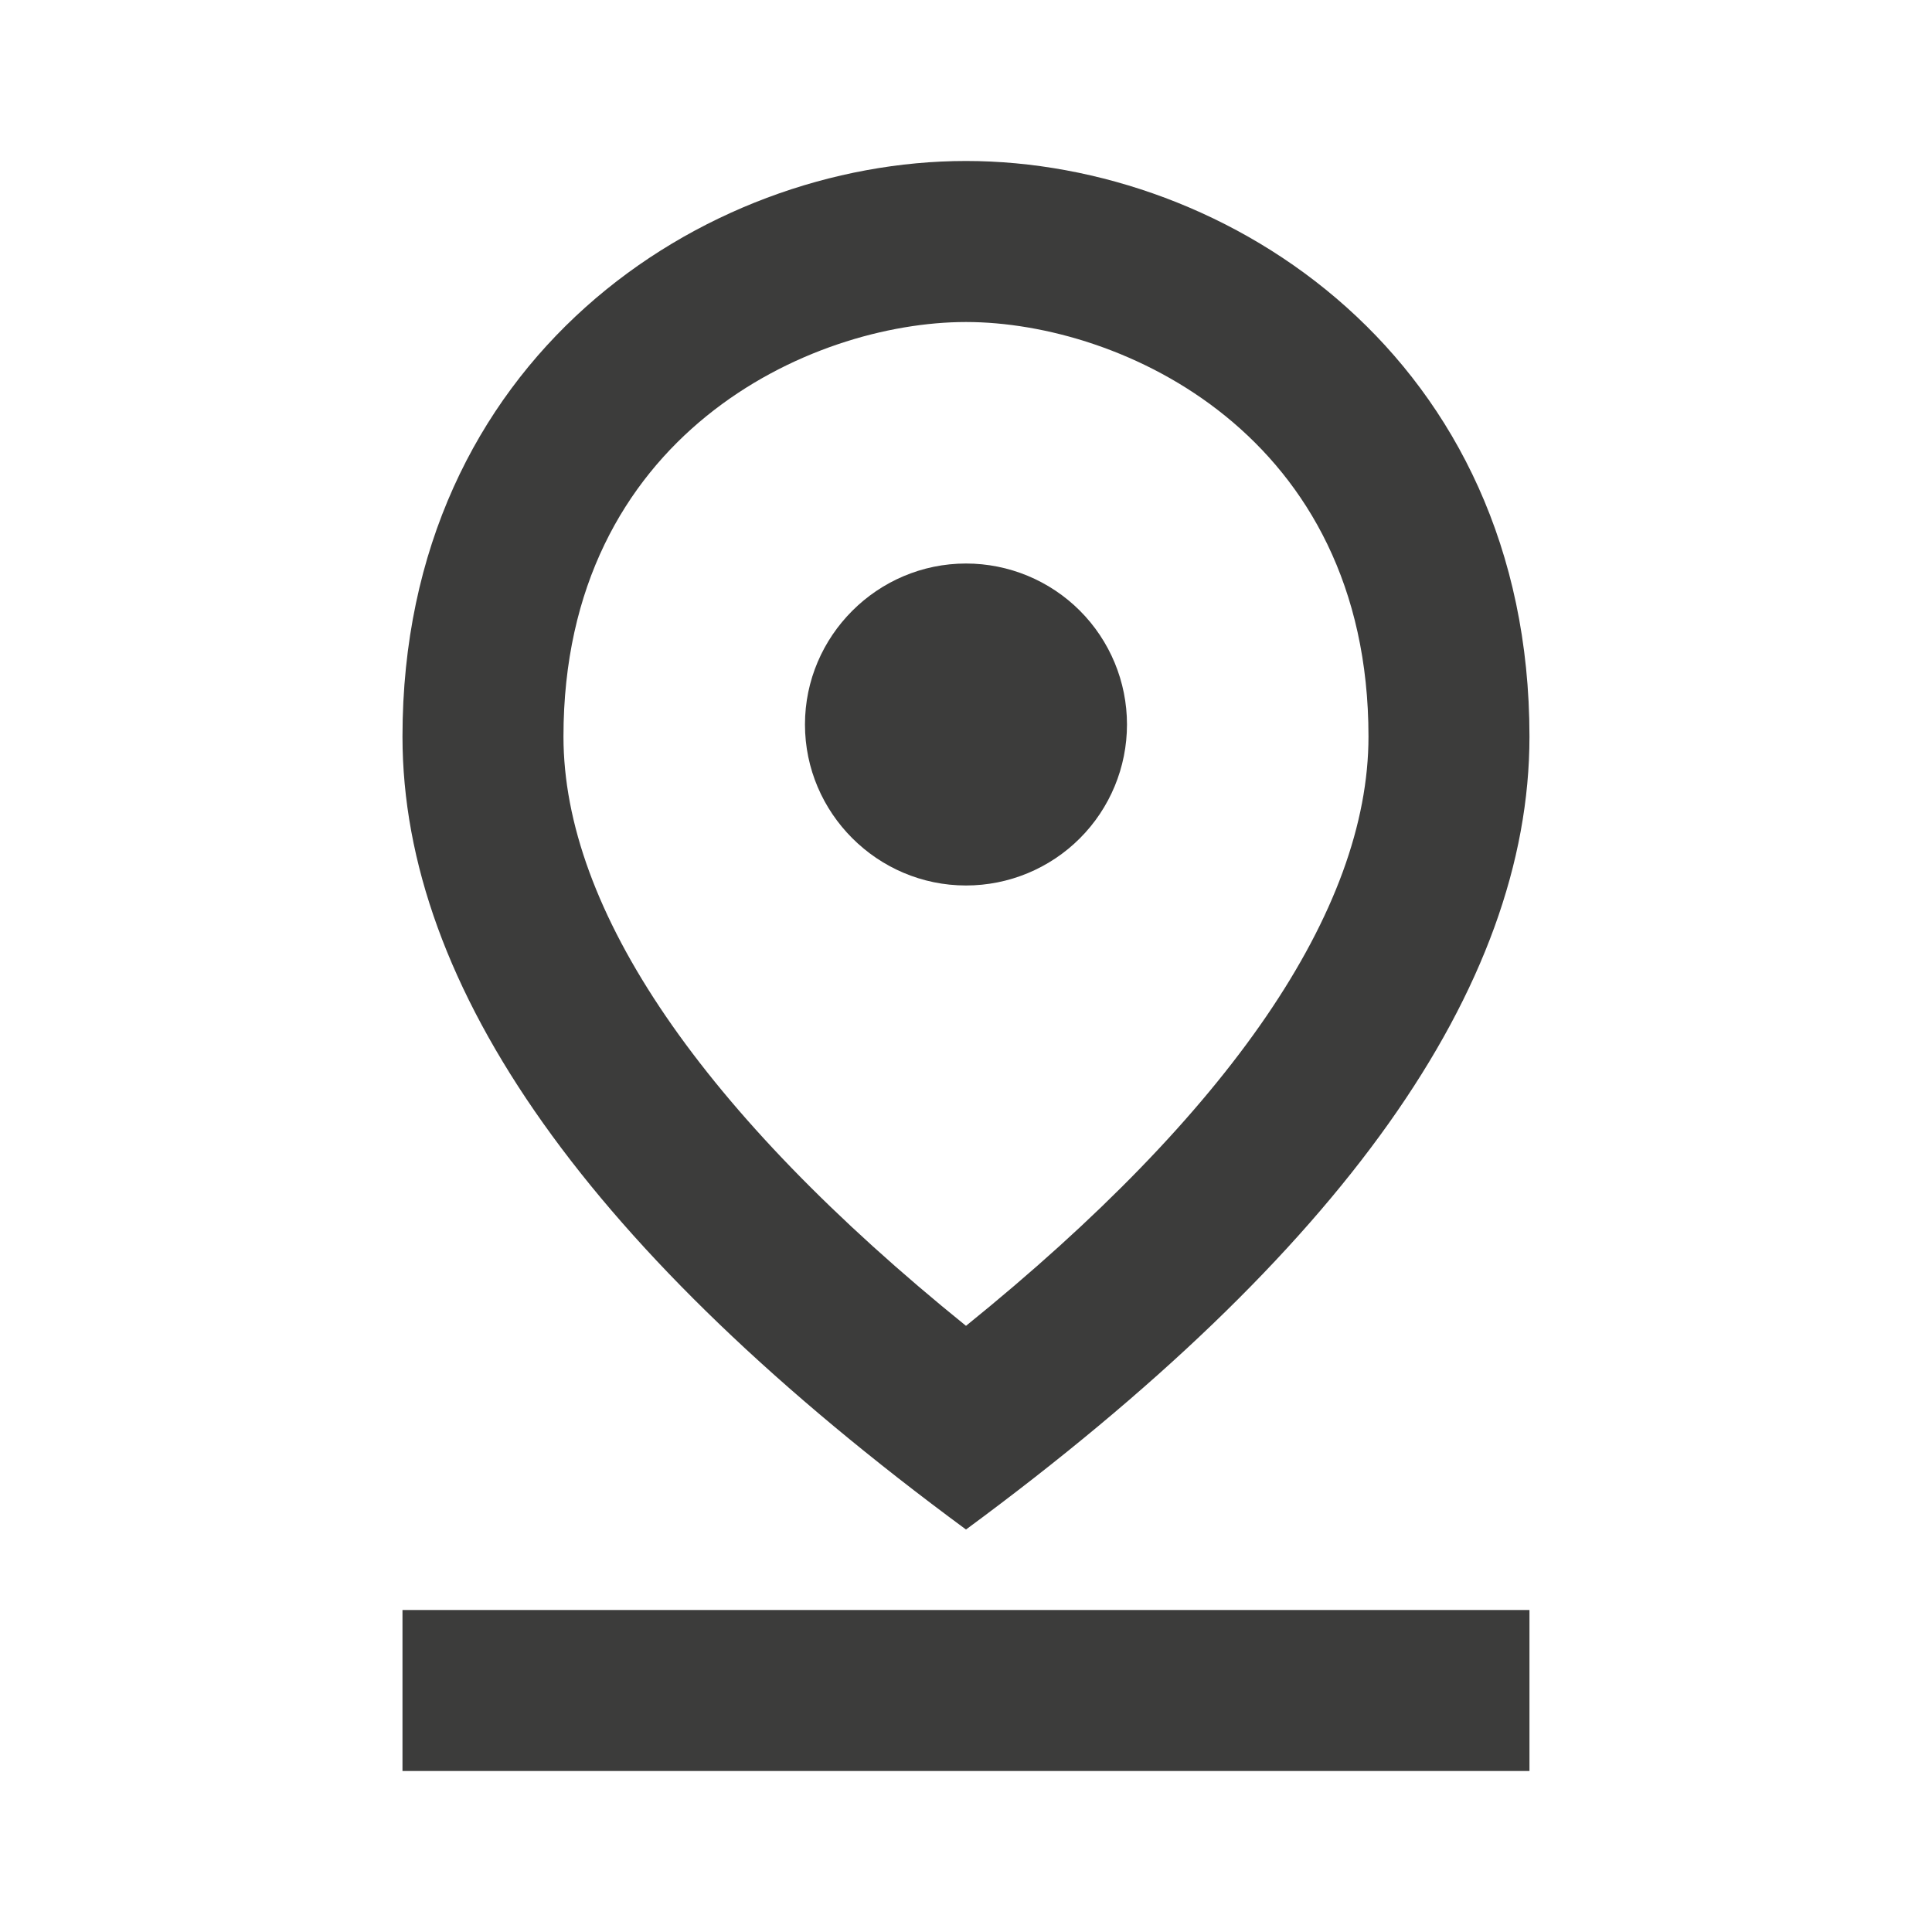 <svg xmlns="http://www.w3.org/2000/svg" width="40" height="40" viewBox="0 0 40 40" fill="none">
<path d="M20 6.667C23.216 6.667 28.333 9 28.333 15.25C28.333 18.85 25.466 23.033 20 27.45C14.533 23.033 11.666 18.833 11.666 15.25C11.666 9 16.783 6.667 20 6.667ZM20 3.333C14.55 3.333 8.333 7.433 8.333 15.25C8.333 20.45 12.216 25.933 20 31.667C27.783 25.933 31.666 20.45 31.666 15.25C31.666 7.433 25.45 3.333 20 3.333Z" fill="#3C3C3B"/>
<path d="M20 11.667C18.166 11.667 16.666 13.167 16.666 15C16.666 16.833 18.166 18.333 20 18.333C20.884 18.333 21.732 17.982 22.357 17.357C22.982 16.732 23.333 15.884 23.333 15C23.333 14.116 22.982 13.268 22.357 12.643C21.732 12.018 20.884 11.667 20 11.667ZM8.333 33.333H31.666V36.667H8.333V33.333Z" fill="#3C3C3B"/>
</svg>